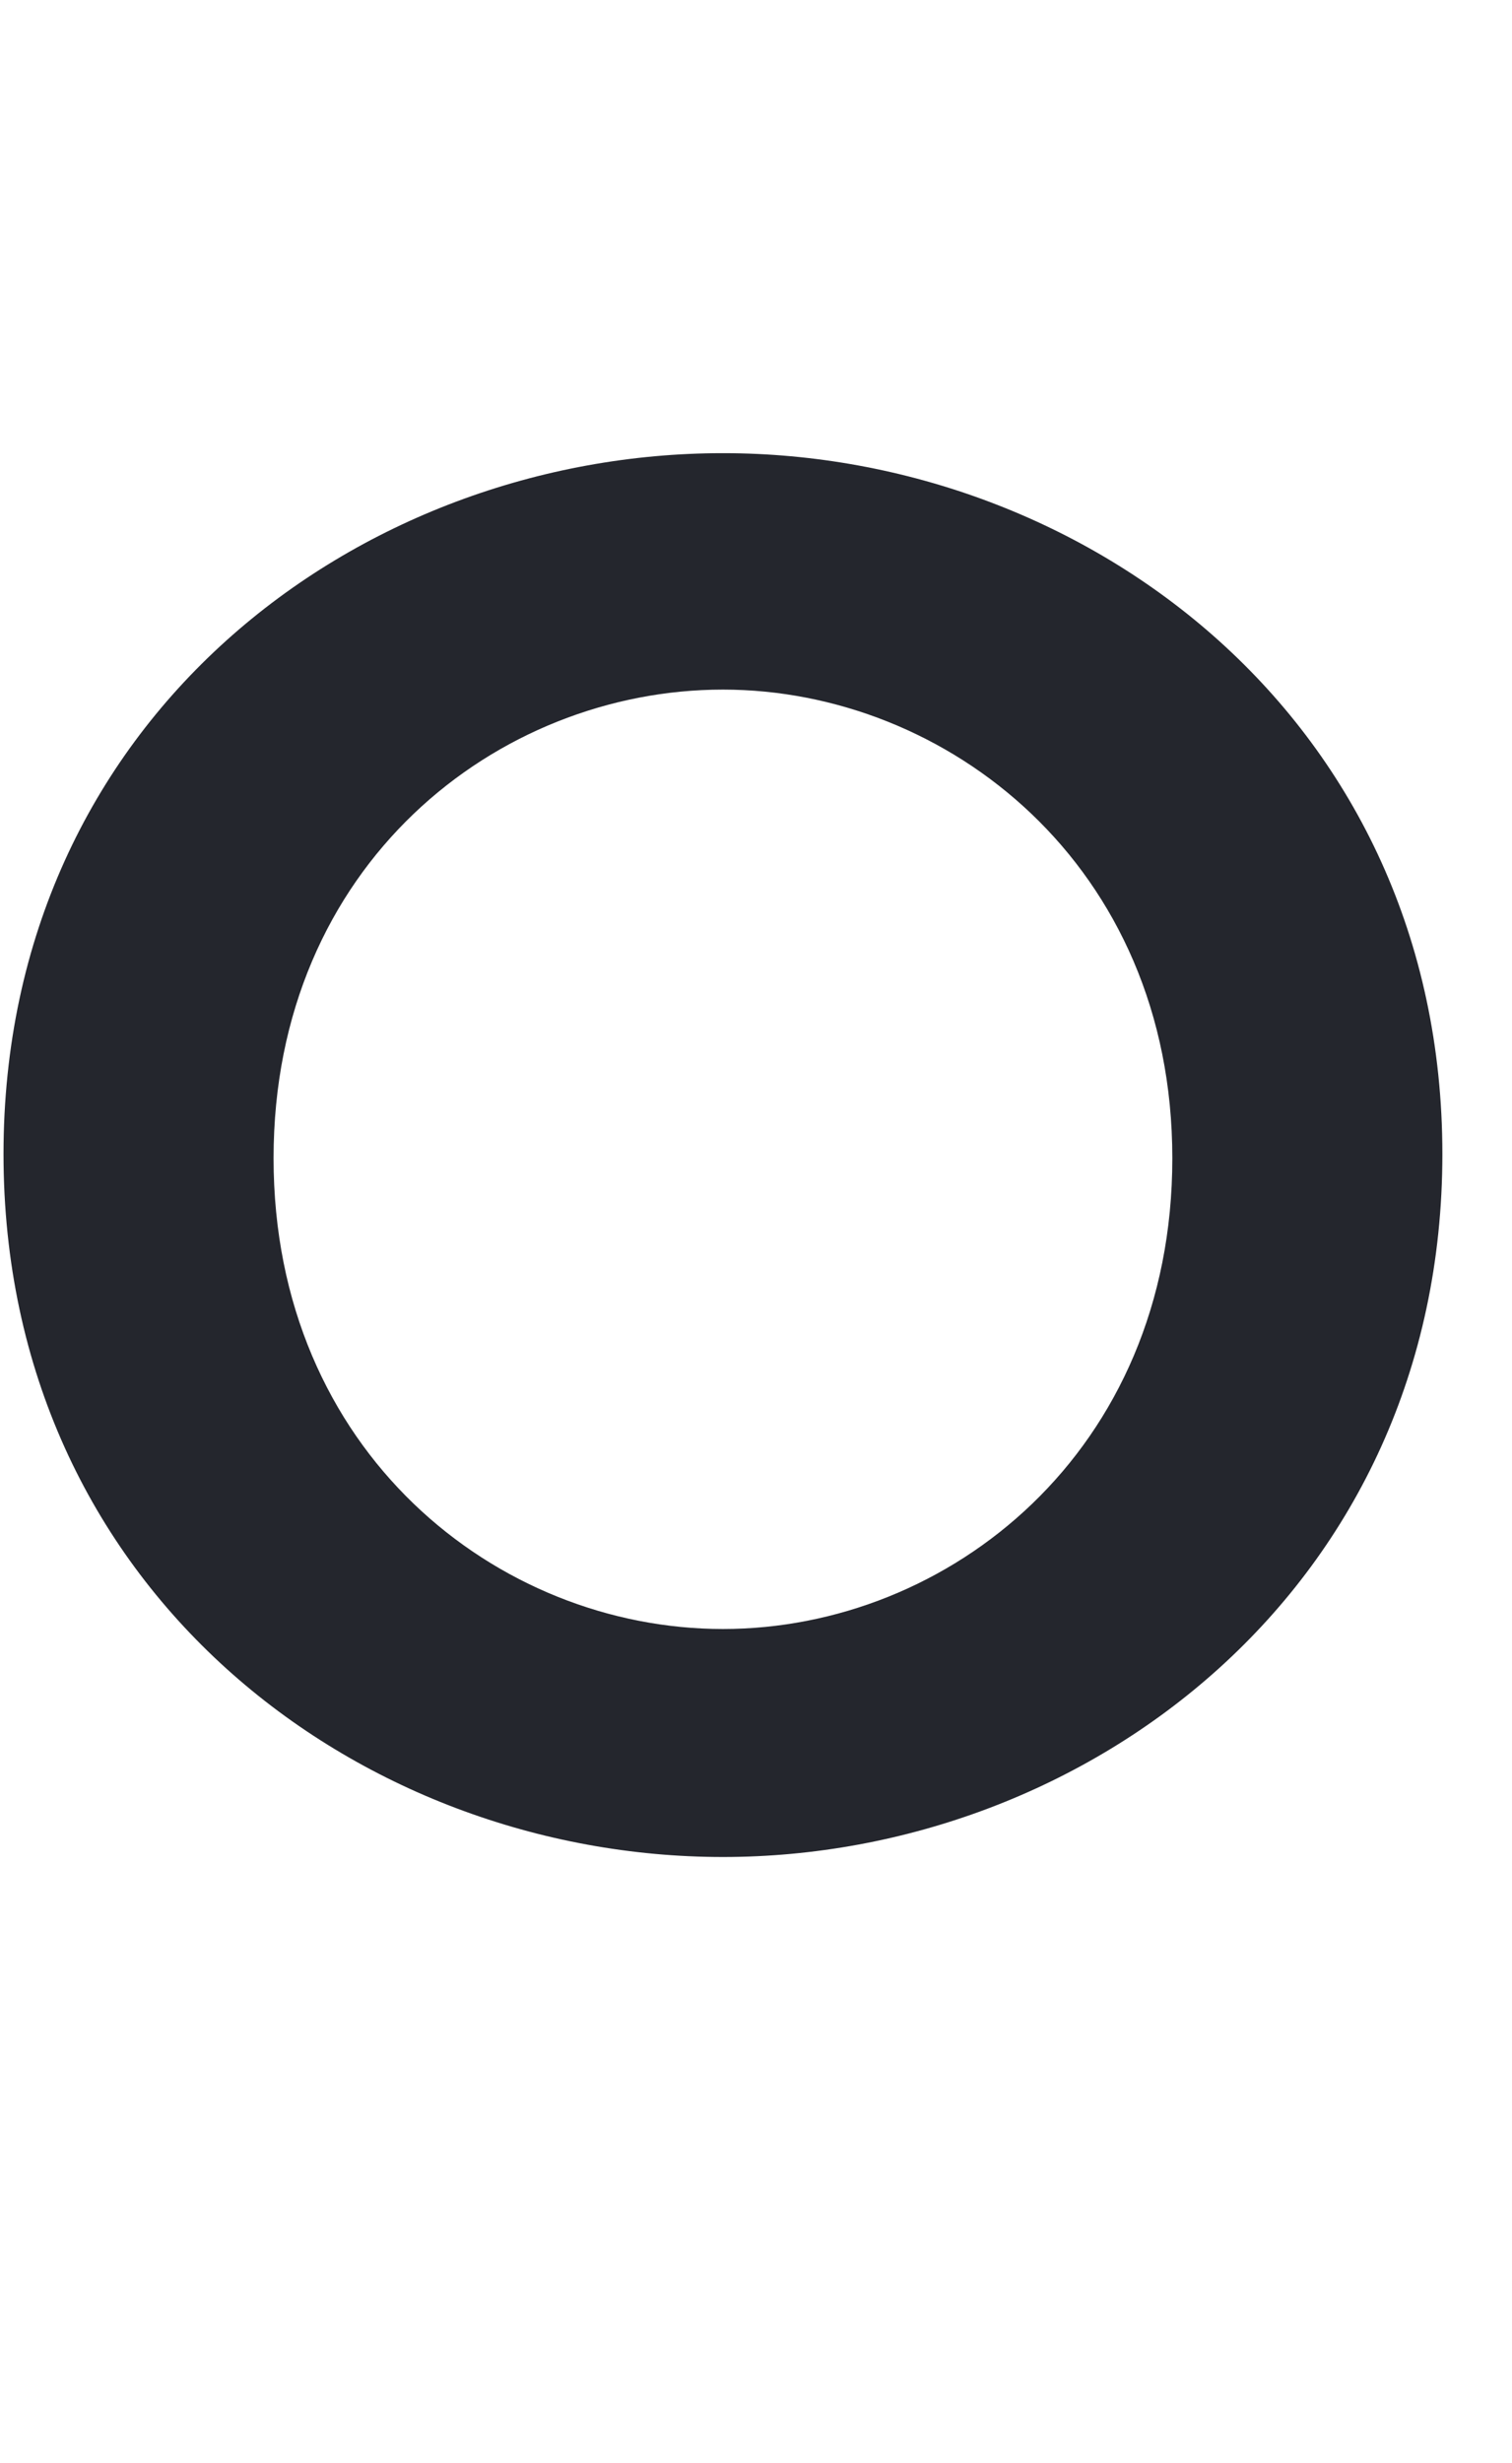 <?xml version="1.0" encoding="UTF-8"?>
<svg id="b" data-name="レイヤー 2" xmlns="http://www.w3.org/2000/svg" viewBox="0 0 43 70">
  <defs>
    <style>
      .d {
        fill: #24262d;
      }

      .d, .e {
        stroke-width: 0px;
      }

      .e {
        fill: none;
      }
    </style>
  </defs>
  <g id="c" data-name="レイヤー 1">
    <g>
      <rect class="e" width="43" height="70"/>
      <path class="d" d="M20.56,52.78C10.18,52.78.1,45.16.1,32.8S10.18,12.88,20.56,12.88s20.46,7.62,20.46,19.92-10.08,19.98-20.46,19.98ZM20.56,19.6c-6.42,0-12.78,4.98-12.78,13.32s6.36,13.38,12.78,13.38,12.78-5.04,12.78-13.38-6.42-13.32-12.78-13.32Z"/>
    </g>
  </g>
</svg>